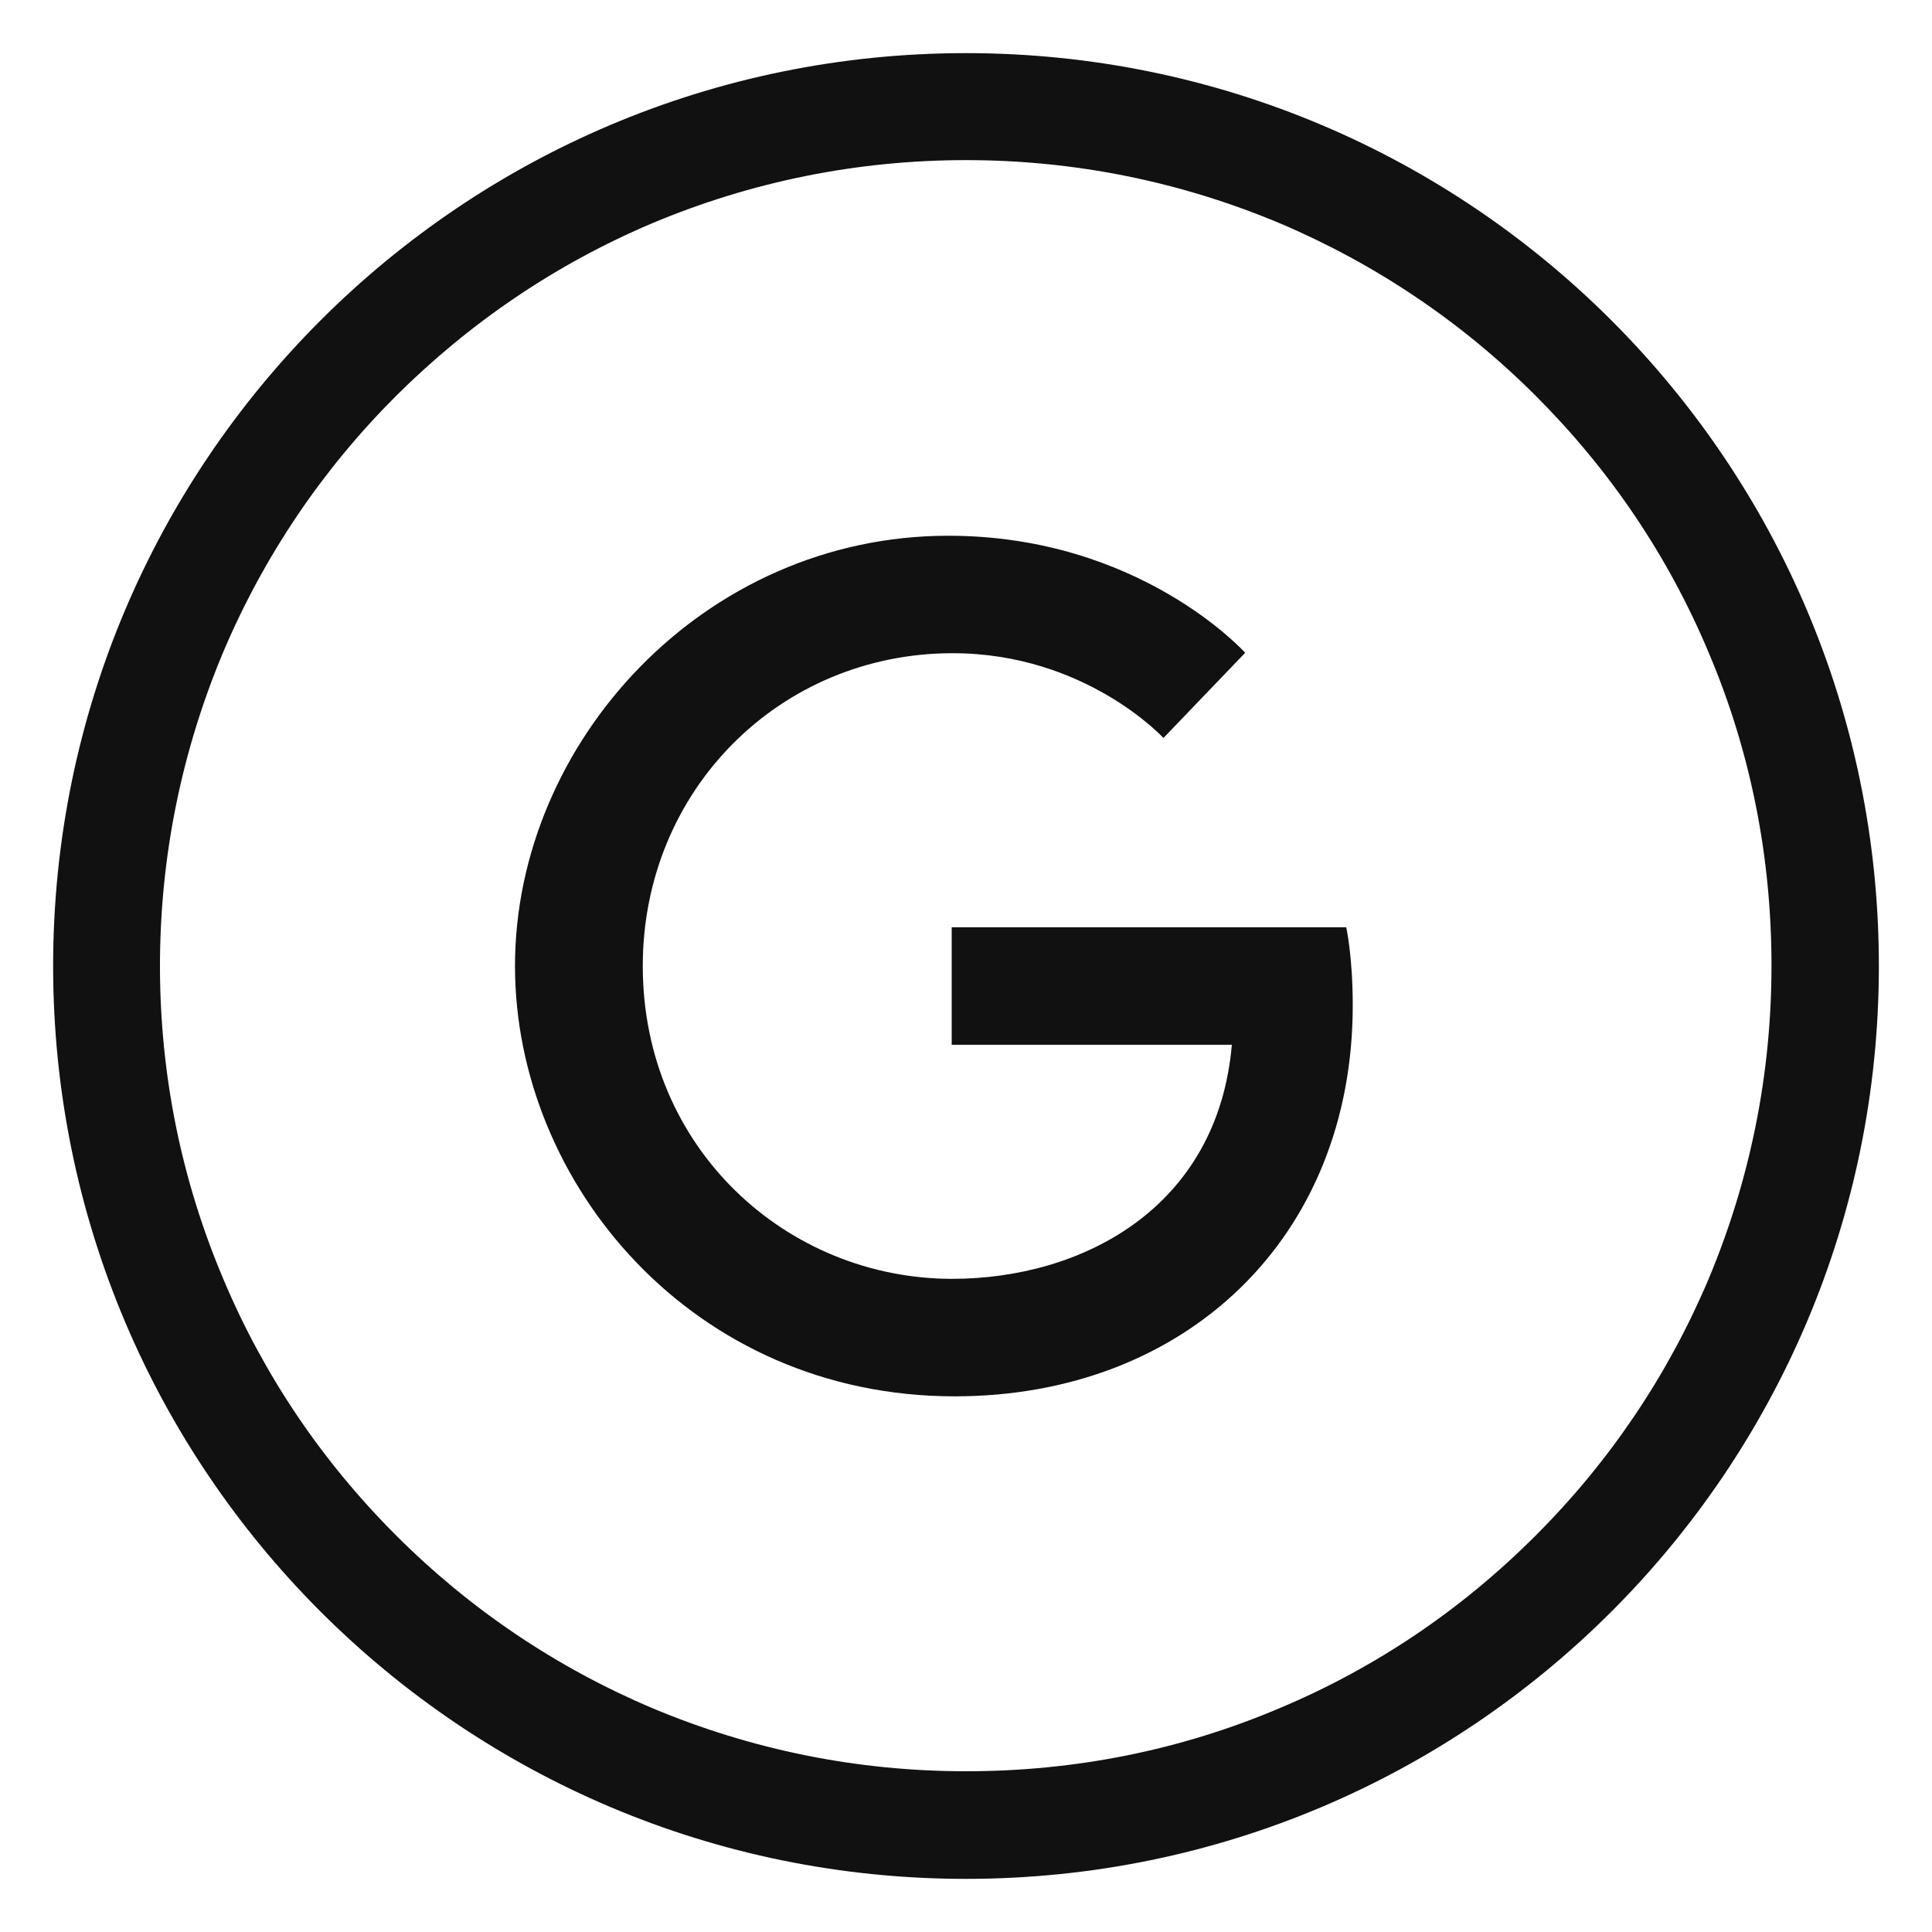 <?xml version="1.0" encoding="utf-8"?>
<!-- Generator: Adobe Illustrator 15.1.0, SVG Export Plug-In . SVG Version: 6.00 Build 0)  -->
<!DOCTYPE svg PUBLIC "-//W3C//DTD SVG 1.1//EN" "http://www.w3.org/Graphics/SVG/1.1/DTD/svg11.dtd">
<svg version="1.1" id="Layer_1" xmlns="http://www.w3.org/2000/svg" xmlns:xlink="http://www.w3.org/1999/xlink" x="0px" y="0px"
	 width="50px" height="50px" viewBox="0 0 50 50" enable-background="new 0 0 50 50" xml:space="preserve">
<g>
	<path fill="#111111" d="M25,1.375C11.95,1.375,1.375,11.95,1.375,25S11.95,48.625,25,48.625c13.049,0,23.625-10.575,23.625-23.625
		S38.049,1.375,25,1.375z M39.746,39.736c-1.918,1.922-4.146,3.427-6.625,4.469c-2.566,1.09-5.299,1.635-8.121,1.635
		c-2.816,0-5.547-0.554-8.122-1.635c-2.483-1.053-4.716-2.557-6.627-4.469c-1.919-1.918-3.424-4.146-4.467-6.625
		c-1.088-2.564-1.644-5.297-1.644-8.11c0-2.814,0.556-5.546,1.635-8.121c1.052-2.482,2.557-4.716,4.467-6.626
		c1.929-1.919,4.151-3.423,6.636-4.476c2.574-1.08,5.306-1.634,8.122-1.634c2.814,0,5.545,0.554,8.121,1.634
		c2.479,1.053,4.715,2.557,6.625,4.467c1.92,1.92,3.424,4.144,4.467,6.627c1.09,2.563,1.633,5.298,1.633,8.121
		c0,2.813-0.553,5.546-1.633,8.121C43.16,35.596,41.656,37.828,39.746,39.736z"/>
</g>
<path fill="#111111" d="M34.84,23.998h-10.21v3.041h7.25c-0.368,4.242-3.897,6.057-7.238,6.057c-4.265,0-8.007-3.362-8.007-8.095
	c0-4.565,3.563-8.096,8.018-8.096c3.441,0,5.457,2.194,5.457,2.194l2.115-2.205c0,0-2.717-3.029-7.683-3.029
	c-6.325,0-11.214,5.345-11.214,11.136c0,5.624,4.599,11.136,11.38,11.136c5.957,0,10.301-4.087,10.301-10.123
	C35.008,24.732,34.84,23.998,34.84,23.998z"/>
</svg>

